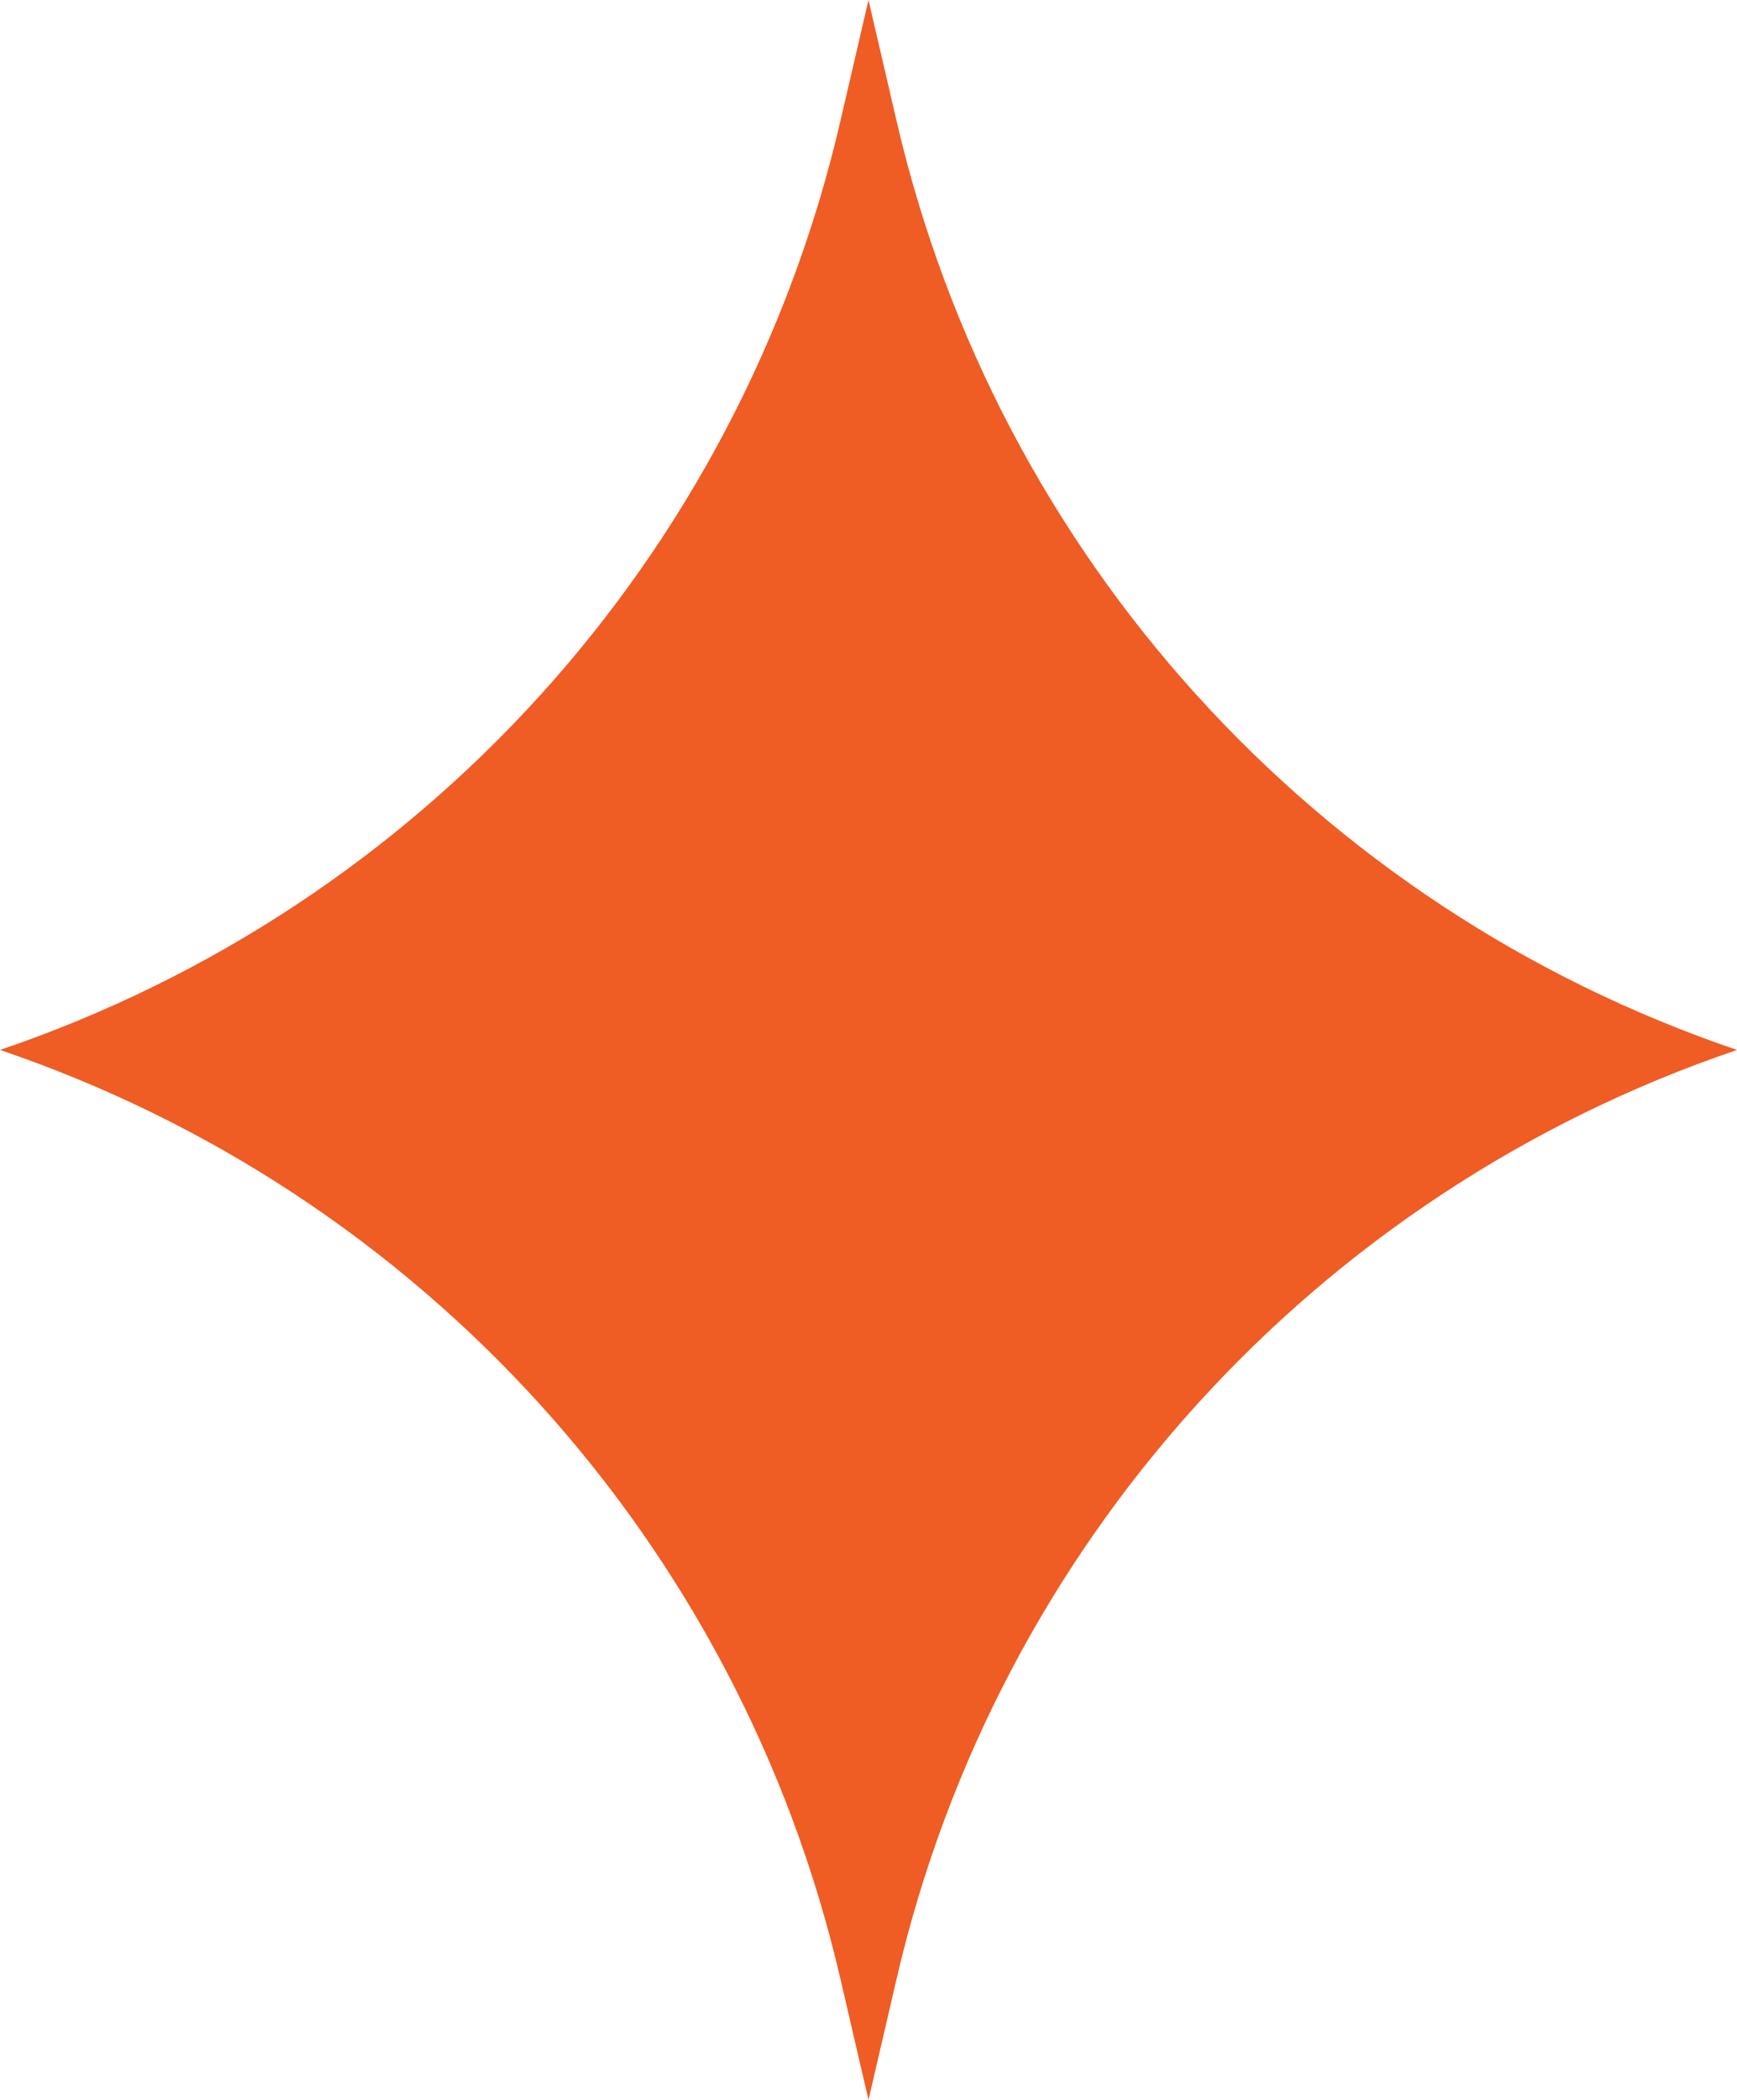 <?xml version="1.0" encoding="UTF-8"?> <svg xmlns="http://www.w3.org/2000/svg" width="24" height="29" viewBox="0 0 24 29" fill="none"><path d="M12 0L12.391 1.684C13.784 7.677 18.174 12.524 24 14.5C18.174 16.476 13.784 21.323 12.391 27.316L12 29L11.609 27.316C10.216 21.323 5.826 16.476 0 14.5C5.826 12.524 10.216 7.677 11.609 1.684L12 0Z" fill="#EF5C24"></path></svg> 